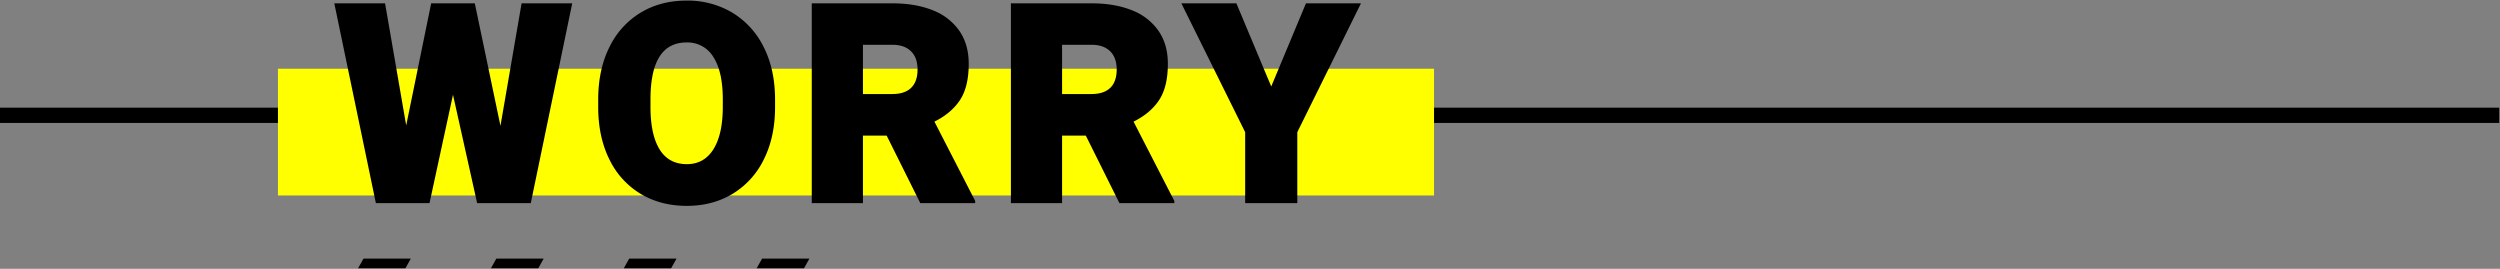 <svg xmlns="http://www.w3.org/2000/svg" xmlns:xlink="http://www.w3.org/1999/xlink" width="1637" height="176" viewBox="0 0 1637 176">
  <rect x="0" y="0" width="1637" height="176" fill="#808080" stroke="none"/>
  <defs>
    <clipPath id="clip-path">
      <rect id="長方形_2094" data-name="長方形 2094" width="1637" height="176" transform="translate(142 1637)" fill="#fff" stroke="#707070" stroke-width="1"/>
    </clipPath>
    <clipPath id="clip-path-2">
      <rect width="377.5" height="6.323" fill="none"/>
    </clipPath>
  </defs>
  <g id="マスクグループ_5" data-name="マスクグループ 5" transform="translate(-142 -1637)" clip-path="url(#clip-path)">
    <g id="リピートグリッド_6" data-name="リピートグリッド 6" transform="translate(324 1806.338)" clip-path="url(#clip-path-2)">
      <g transform="translate(-1409 -1533.677)">
        <path id="パス_23173" data-name="パス 23173" d="M56,3.677H87L31,104H0Z" transform="translate(1409 1530)"/>
      </g>
      <g transform="translate(-1322 -1533.677)">
        <path id="パス_23173-2" data-name="パス 23173" d="M56,3.677H87L31,104H0Z" transform="translate(1409 1530)"/>
      </g>
      <g transform="translate(-1235 -1533.677)">
        <path id="パス_23173-3" data-name="パス 23173" d="M56,3.677H87L31,104H0Z" transform="translate(1409 1530)"/>
      </g>
      <g transform="translate(-1148 -1533.677)">
        <path id="パス_23173-4" data-name="パス 23173" d="M56,3.677H87L31,104H0Z" transform="translate(1409 1530)"/>
      </g>
      <g transform="translate(-1061 -1533.677)">
        <path id="パス_23173-5" data-name="パス 23173" d="M56,3.677H87L31,104H0Z" transform="translate(1409 1530)"/>
      </g>
    </g>
    <g id="グループ_4350" data-name="グループ 4350">
      <line id="線_209" data-name="線 209" x2="1637" transform="translate(141.5 1712.5)" fill="none" stroke="#000" stroke-width="10"/>
      <rect id="長方形_2001" data-name="長方形 2001" width="757" height="83" transform="translate(324 1682)" fill="#ff0"/>
      <path id="パス_23371" data-name="パス 23371" d="M-179.31-130.812-206.443,0h-35.129l-15.812-70.977L-272.748,0h-35.129L-335.1-130.812h33.242l13.836,79.961,16.352-79.961h28.57l16.8,80.23,13.836-80.23ZM-46.485-62.98q0,19.676-7.367,34.365A53.541,53.541,0,0,1-74.337-6.064Q-87.454,1.8-104.255,1.8q-17.07,0-30.232-7.861a53.16,53.16,0,0,1-20.484-22.551q-7.322-14.689-7.322-34.365v-4.762q0-19.676,7.322-34.365a53.549,53.549,0,0,1,20.439-22.6q13.117-7.906,30.1-7.906A57.047,57.047,0,0,1-74.471-124.7a54.034,54.034,0,0,1,20.574,22.6q7.412,14.689,7.412,34.365Zm-34.23-4.941q0-18.148-6.154-27.717a19.688,19.688,0,0,0-17.564-9.568q-23.629,0-23.629,37.285v4.941q0,18.148,5.975,27.807t17.834,9.658q11.32,0,17.43-9.793t6.109-27.672ZM84.543-1.437V0H48.605L26.594-44.2H11.051V0H-22.461V-130.812H30.277q15.273,0,26.5,4.537a37.619,37.619,0,0,1,17.385,13.432q6.154,8.895,6.154,21.563,0,15.094-5.705,23.764T57.859-53.367ZM11.051-71.426H30.277q8.176,0,12.354-4.088t4.178-11.994q0-7.727-4.312-11.949T30.277-103.68H11.051ZM214.942-1.437V0H179L156.993-44.2H141.45V0H107.938V-130.812h52.738q15.273,0,26.5,4.537a37.619,37.619,0,0,1,17.385,13.432q6.154,8.895,6.154,21.563,0,15.094-5.705,23.764t-16.756,14.15ZM141.45-71.426h19.227q8.176,0,12.354-4.088t4.178-11.994q0-7.727-4.312-11.949t-12.219-4.223H141.45Zm159.688-59.387h36.027L295.478-46.449V0H261.337V-46.449L219.56-130.812h36.027l22.82,54.445Z" transform="translate(696 1770)"/>
    </g>
  </g>
</svg>
